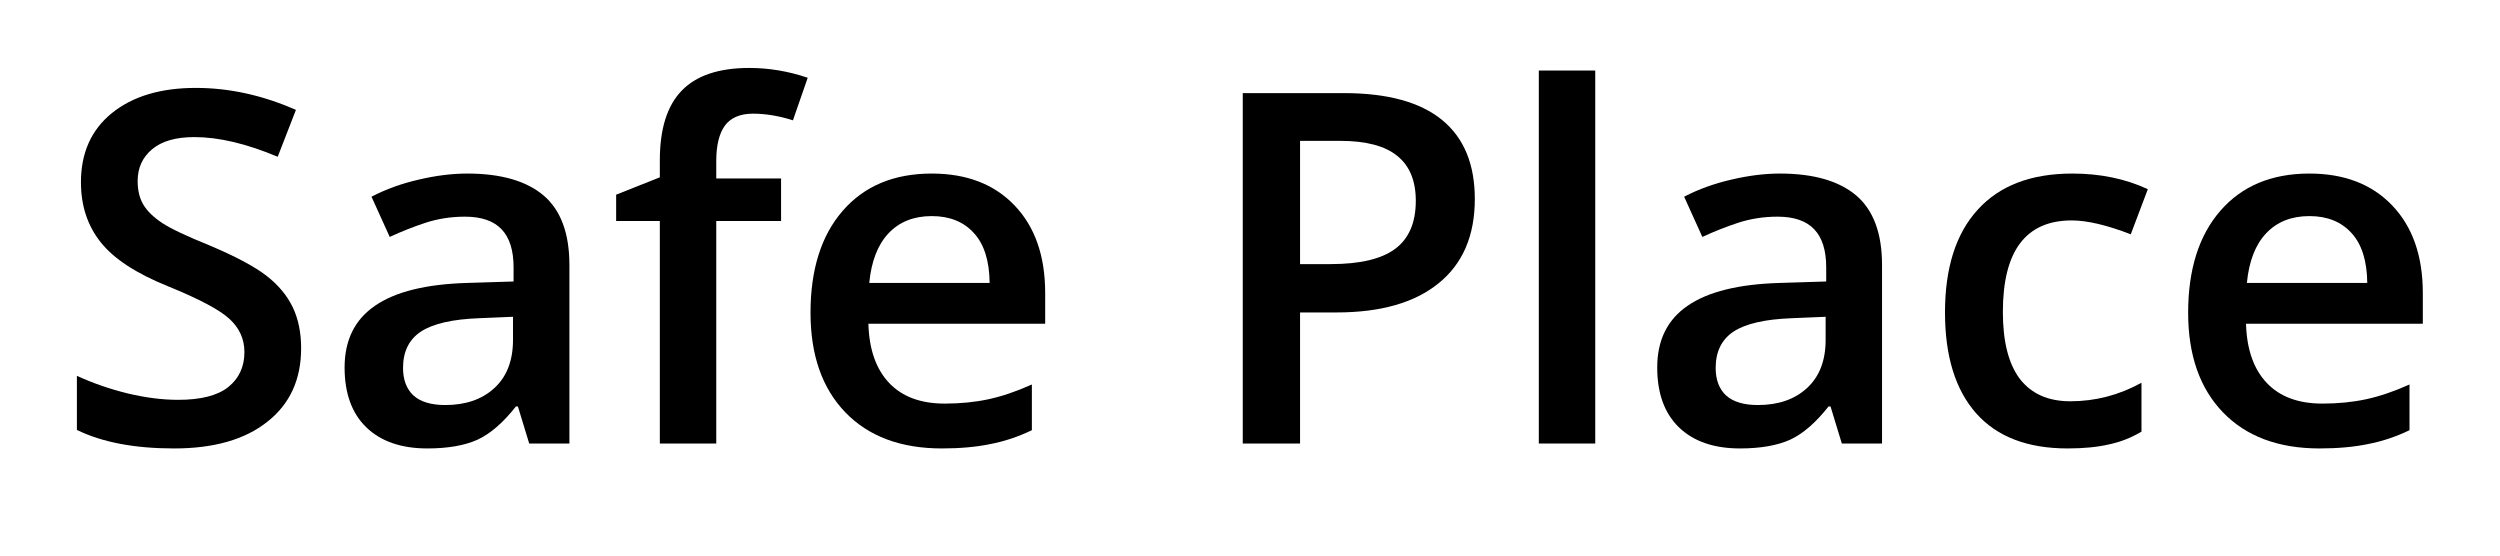 <svg xmlns="http://www.w3.org/2000/svg" xmlns:xlink="http://www.w3.org/1999/xlink" width="180" zoomAndPan="magnify" viewBox="0 0 135 30" height="40" preserveAspectRatio="xMidYMid meet" version="1.2"><defs/><g id="354aef248f"><g style="fill:#000000;fill-opacity:1;"><g transform="translate(2.855, 23.95)"><path style="stroke:none" d="M 13.406 -5.141 C 13.406 -3.453 12.797 -2.129 11.578 -1.172 C 10.367 -0.211 8.691 0.266 6.547 0.266 C 4.41 0.266 2.66 -0.066 1.297 -0.734 L 1.297 -3.656 C 2.16 -3.258 3.078 -2.941 4.047 -2.703 C 5.016 -2.473 5.922 -2.359 6.766 -2.359 C 7.984 -2.359 8.883 -2.586 9.469 -3.047 C 10.051 -3.516 10.344 -4.145 10.344 -4.938 C 10.344 -5.645 10.07 -6.242 9.531 -6.734 C 9 -7.223 7.898 -7.805 6.234 -8.484 C 4.504 -9.18 3.285 -9.977 2.578 -10.875 C 1.867 -11.77 1.516 -12.848 1.516 -14.109 C 1.516 -15.691 2.07 -16.938 3.188 -17.844 C 4.312 -18.75 5.82 -19.203 7.719 -19.203 C 9.531 -19.203 11.332 -18.805 13.125 -18.016 L 12.141 -15.484 C 10.461 -16.191 8.961 -16.547 7.641 -16.547 C 6.641 -16.547 5.879 -16.328 5.359 -15.891 C 4.836 -15.453 4.578 -14.879 4.578 -14.172 C 4.578 -13.672 4.68 -13.242 4.891 -12.891 C 5.098 -12.547 5.438 -12.219 5.906 -11.906 C 6.383 -11.594 7.242 -11.188 8.484 -10.688 C 9.867 -10.102 10.883 -9.562 11.531 -9.062 C 12.176 -8.562 12.648 -7.992 12.953 -7.359 C 13.254 -6.734 13.406 -5.992 13.406 -5.141 Z M 13.406 -5.141 "/></g></g><g style="fill:#000000;fill-opacity:1;"><g transform="translate(17.436, 23.95)"><path style="stroke:none" d="M 11.141 0 L 10.531 -2 L 10.422 -2 C 9.734 -1.125 9.039 -0.523 8.344 -0.203 C 7.645 0.109 6.742 0.266 5.641 0.266 C 4.234 0.266 3.133 -0.113 2.344 -0.875 C 1.562 -1.633 1.172 -2.711 1.172 -4.109 C 1.172 -5.578 1.719 -6.688 2.812 -7.438 C 3.906 -8.195 5.57 -8.609 7.812 -8.672 L 10.297 -8.75 L 10.297 -9.516 C 10.297 -10.43 10.082 -11.113 9.656 -11.562 C 9.227 -12.02 8.566 -12.25 7.672 -12.25 C 6.93 -12.25 6.223 -12.141 5.547 -11.922 C 4.879 -11.703 4.234 -11.445 3.609 -11.156 L 2.625 -13.328 C 3.406 -13.734 4.254 -14.039 5.172 -14.25 C 6.098 -14.469 6.973 -14.578 7.797 -14.578 C 9.617 -14.578 10.992 -14.18 11.922 -13.391 C 12.848 -12.598 13.312 -11.348 13.312 -9.641 L 13.312 0 Z M 6.609 -2.078 C 7.711 -2.078 8.598 -2.383 9.266 -3 C 9.93 -3.613 10.266 -4.477 10.266 -5.594 L 10.266 -6.844 L 8.422 -6.766 C 6.992 -6.711 5.953 -6.473 5.297 -6.047 C 4.648 -5.617 4.328 -4.961 4.328 -4.078 C 4.328 -3.441 4.516 -2.945 4.891 -2.594 C 5.273 -2.25 5.848 -2.078 6.609 -2.078 Z M 6.609 -2.078 "/></g></g><g style="fill:#000000;fill-opacity:1;"><g transform="translate(32.819, 23.95)"><path style="stroke:none" d="M 9.359 -12.016 L 5.859 -12.016 L 5.859 0 L 2.812 0 L 2.812 -12.016 L 0.453 -12.016 L 0.453 -13.438 L 2.812 -14.375 L 2.812 -15.297 C 2.812 -16.992 3.207 -18.25 4 -19.062 C 4.789 -19.875 6.004 -20.281 7.641 -20.281 C 8.711 -20.281 9.766 -20.102 10.797 -19.75 L 10 -17.453 C 9.25 -17.691 8.531 -17.812 7.844 -17.812 C 7.156 -17.812 6.648 -17.598 6.328 -17.172 C 6.016 -16.742 5.859 -16.102 5.859 -15.25 L 5.859 -14.312 L 9.359 -14.312 Z M 9.359 -12.016 "/></g></g><g style="fill:#000000;fill-opacity:1;"><g transform="translate(42.44, 23.95)"><path style="stroke:none" d="M 8.422 0.266 C 6.203 0.266 4.461 -0.383 3.203 -1.688 C 1.953 -2.988 1.328 -4.781 1.328 -7.062 C 1.328 -9.395 1.906 -11.227 3.062 -12.562 C 4.227 -13.906 5.832 -14.578 7.875 -14.578 C 9.758 -14.578 11.25 -14.004 12.344 -12.859 C 13.445 -11.711 14 -10.133 14 -8.125 L 14 -6.469 L 4.453 -6.469 C 4.492 -5.082 4.867 -4.016 5.578 -3.266 C 6.285 -2.523 7.285 -2.156 8.578 -2.156 C 9.422 -2.156 10.207 -2.234 10.938 -2.391 C 11.664 -2.547 12.445 -2.812 13.281 -3.188 L 13.281 -0.719 C 12.539 -0.363 11.789 -0.113 11.031 0.031 C 10.27 0.188 9.398 0.266 8.422 0.266 Z M 7.875 -12.281 C 6.906 -12.281 6.129 -11.973 5.547 -11.359 C 4.961 -10.742 4.613 -9.848 4.5 -8.672 L 11 -8.672 C 10.988 -9.859 10.707 -10.754 10.156 -11.359 C 9.602 -11.973 8.844 -12.281 7.875 -12.281 Z M 7.875 -12.281 "/></g></g><g style="fill:#000000;fill-opacity:1;"><g transform="translate(57.72, 23.95)"><path style="stroke:none" d=""/></g></g><g style="fill:#000000;fill-opacity:1;"><g transform="translate(64.609, 23.95)"><path style="stroke:none" d="M 15.031 -13.203 C 15.031 -11.223 14.379 -9.707 13.078 -8.656 C 11.785 -7.602 9.945 -7.078 7.562 -7.078 L 5.594 -7.078 L 5.594 0 L 2.5 0 L 2.5 -18.922 L 7.953 -18.922 C 10.316 -18.922 12.086 -18.438 13.266 -17.469 C 14.441 -16.508 15.031 -15.086 15.031 -13.203 Z M 5.594 -9.688 L 7.234 -9.688 C 8.828 -9.688 9.992 -9.961 10.734 -10.516 C 11.473 -11.066 11.844 -11.93 11.844 -13.109 C 11.844 -14.191 11.508 -15 10.844 -15.531 C 10.188 -16.07 9.156 -16.344 7.75 -16.344 L 5.594 -16.344 Z M 5.594 -9.688 "/></g></g><g style="fill:#000000;fill-opacity:1;"><g transform="translate(80.924, 23.95)"><path style="stroke:none" d="M 5.219 0 L 2.172 0 L 2.172 -20.141 L 5.219 -20.141 Z M 5.219 0 "/></g></g><g style="fill:#000000;fill-opacity:1;"><g transform="translate(88.318, 23.95)"><path style="stroke:none" d="M 11.141 0 L 10.531 -2 L 10.422 -2 C 9.734 -1.125 9.039 -0.523 8.344 -0.203 C 7.645 0.109 6.742 0.266 5.641 0.266 C 4.234 0.266 3.133 -0.113 2.344 -0.875 C 1.562 -1.633 1.172 -2.711 1.172 -4.109 C 1.172 -5.578 1.719 -6.688 2.812 -7.438 C 3.906 -8.195 5.57 -8.609 7.812 -8.672 L 10.297 -8.75 L 10.297 -9.516 C 10.297 -10.43 10.082 -11.113 9.656 -11.562 C 9.227 -12.02 8.566 -12.25 7.672 -12.25 C 6.93 -12.25 6.223 -12.141 5.547 -11.922 C 4.879 -11.703 4.234 -11.445 3.609 -11.156 L 2.625 -13.328 C 3.406 -13.734 4.254 -14.039 5.172 -14.25 C 6.098 -14.469 6.973 -14.578 7.797 -14.578 C 9.617 -14.578 10.992 -14.18 11.922 -13.391 C 12.848 -12.598 13.312 -11.348 13.312 -9.641 L 13.312 0 Z M 6.609 -2.078 C 7.711 -2.078 8.598 -2.383 9.266 -3 C 9.93 -3.613 10.266 -4.477 10.266 -5.594 L 10.266 -6.844 L 8.422 -6.766 C 6.992 -6.711 5.953 -6.473 5.297 -6.047 C 4.648 -5.617 4.328 -4.961 4.328 -4.078 C 4.328 -3.441 4.516 -2.945 4.891 -2.594 C 5.273 -2.25 5.848 -2.078 6.609 -2.078 Z M 6.609 -2.078 "/></g></g><g style="fill:#000000;fill-opacity:1;"><g transform="translate(103.702, 23.95)"><path style="stroke:none" d="M 7.953 0.266 C 5.785 0.266 4.141 -0.363 3.016 -1.625 C 1.891 -2.895 1.328 -4.711 1.328 -7.078 C 1.328 -9.484 1.914 -11.332 3.094 -12.625 C 4.27 -13.926 5.973 -14.578 8.203 -14.578 C 9.711 -14.578 11.07 -14.297 12.281 -13.734 L 11.359 -11.297 C 10.066 -11.797 9.004 -12.047 8.172 -12.047 C 5.691 -12.047 4.453 -10.398 4.453 -7.109 C 4.453 -5.504 4.758 -4.297 5.375 -3.484 C 6 -2.68 6.906 -2.281 8.094 -2.281 C 9.445 -2.281 10.727 -2.613 11.938 -3.281 L 11.938 -0.641 C 11.395 -0.316 10.812 -0.086 10.188 0.047 C 9.57 0.191 8.828 0.266 7.953 0.266 Z M 7.953 0.266 "/></g></g><g style="fill:#000000;fill-opacity:1;"><g transform="translate(116.832, 23.95)"><path style="stroke:none" d="M 8.422 0.266 C 6.203 0.266 4.461 -0.383 3.203 -1.688 C 1.953 -2.988 1.328 -4.781 1.328 -7.062 C 1.328 -9.395 1.906 -11.227 3.062 -12.562 C 4.227 -13.906 5.832 -14.578 7.875 -14.578 C 9.758 -14.578 11.25 -14.004 12.344 -12.859 C 13.445 -11.711 14 -10.133 14 -8.125 L 14 -6.469 L 4.453 -6.469 C 4.492 -5.082 4.867 -4.016 5.578 -3.266 C 6.285 -2.523 7.285 -2.156 8.578 -2.156 C 9.422 -2.156 10.207 -2.234 10.938 -2.391 C 11.664 -2.547 12.445 -2.812 13.281 -3.188 L 13.281 -0.719 C 12.539 -0.363 11.789 -0.113 11.031 0.031 C 10.27 0.188 9.398 0.266 8.422 0.266 Z M 7.875 -12.281 C 6.906 -12.281 6.129 -11.973 5.547 -11.359 C 4.961 -10.742 4.613 -9.848 4.5 -8.672 L 11 -8.672 C 10.988 -9.859 10.707 -10.754 10.156 -11.359 C 9.602 -11.973 8.844 -12.281 7.875 -12.281 Z M 7.875 -12.281 "/></g></g></g></svg>